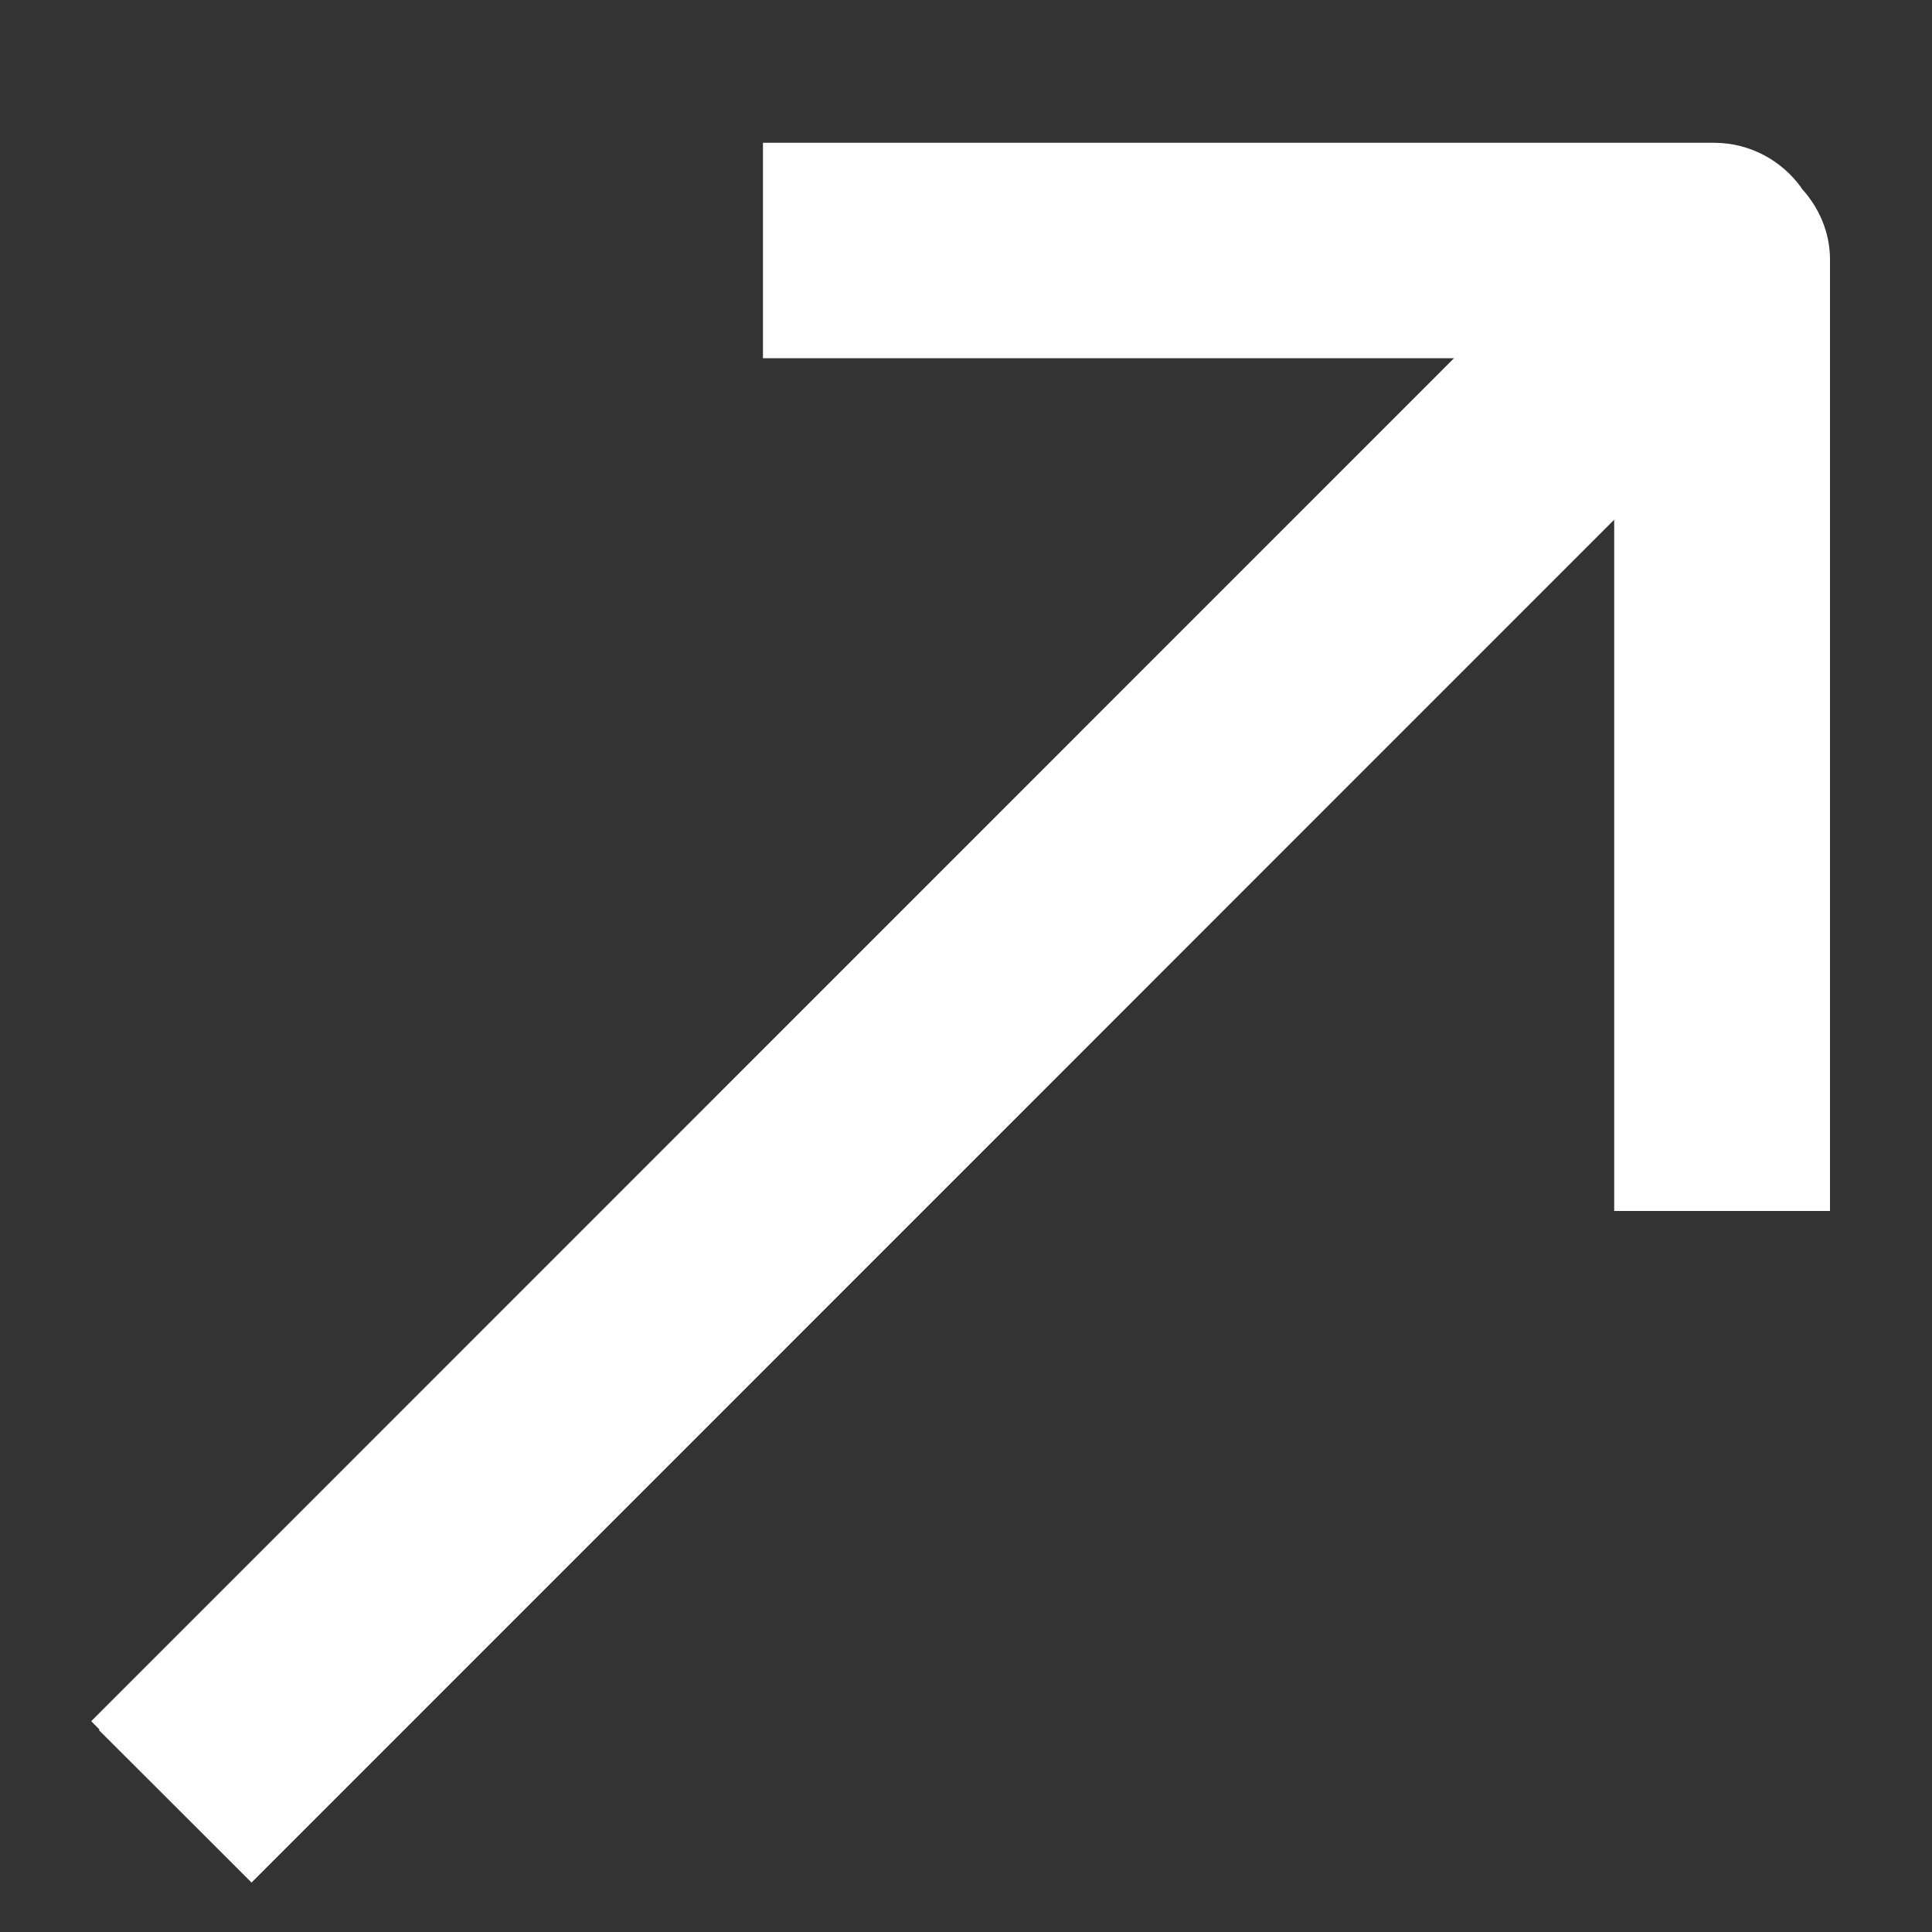 <?xml version="1.0" encoding="UTF-8"?> <svg xmlns="http://www.w3.org/2000/svg" width="10" height="10" viewBox="0 0 10 10" fill="none"><rect x="0" y="0" width="10" height="10" fill="#333333" stroke="none"/><path d="M8.874 0.739C9.06 0.74 9.223 0.832 9.324 0.972L9.323 0.973C9.412 1.07 9.472 1.198 9.472 1.343V6.268H8.355V2.69L1.302 9.744L0.512 8.955L0.515 8.952L0.472 8.909L7.526 1.854H3.949V0.739H8.874Z" fill="white"></path></svg> 